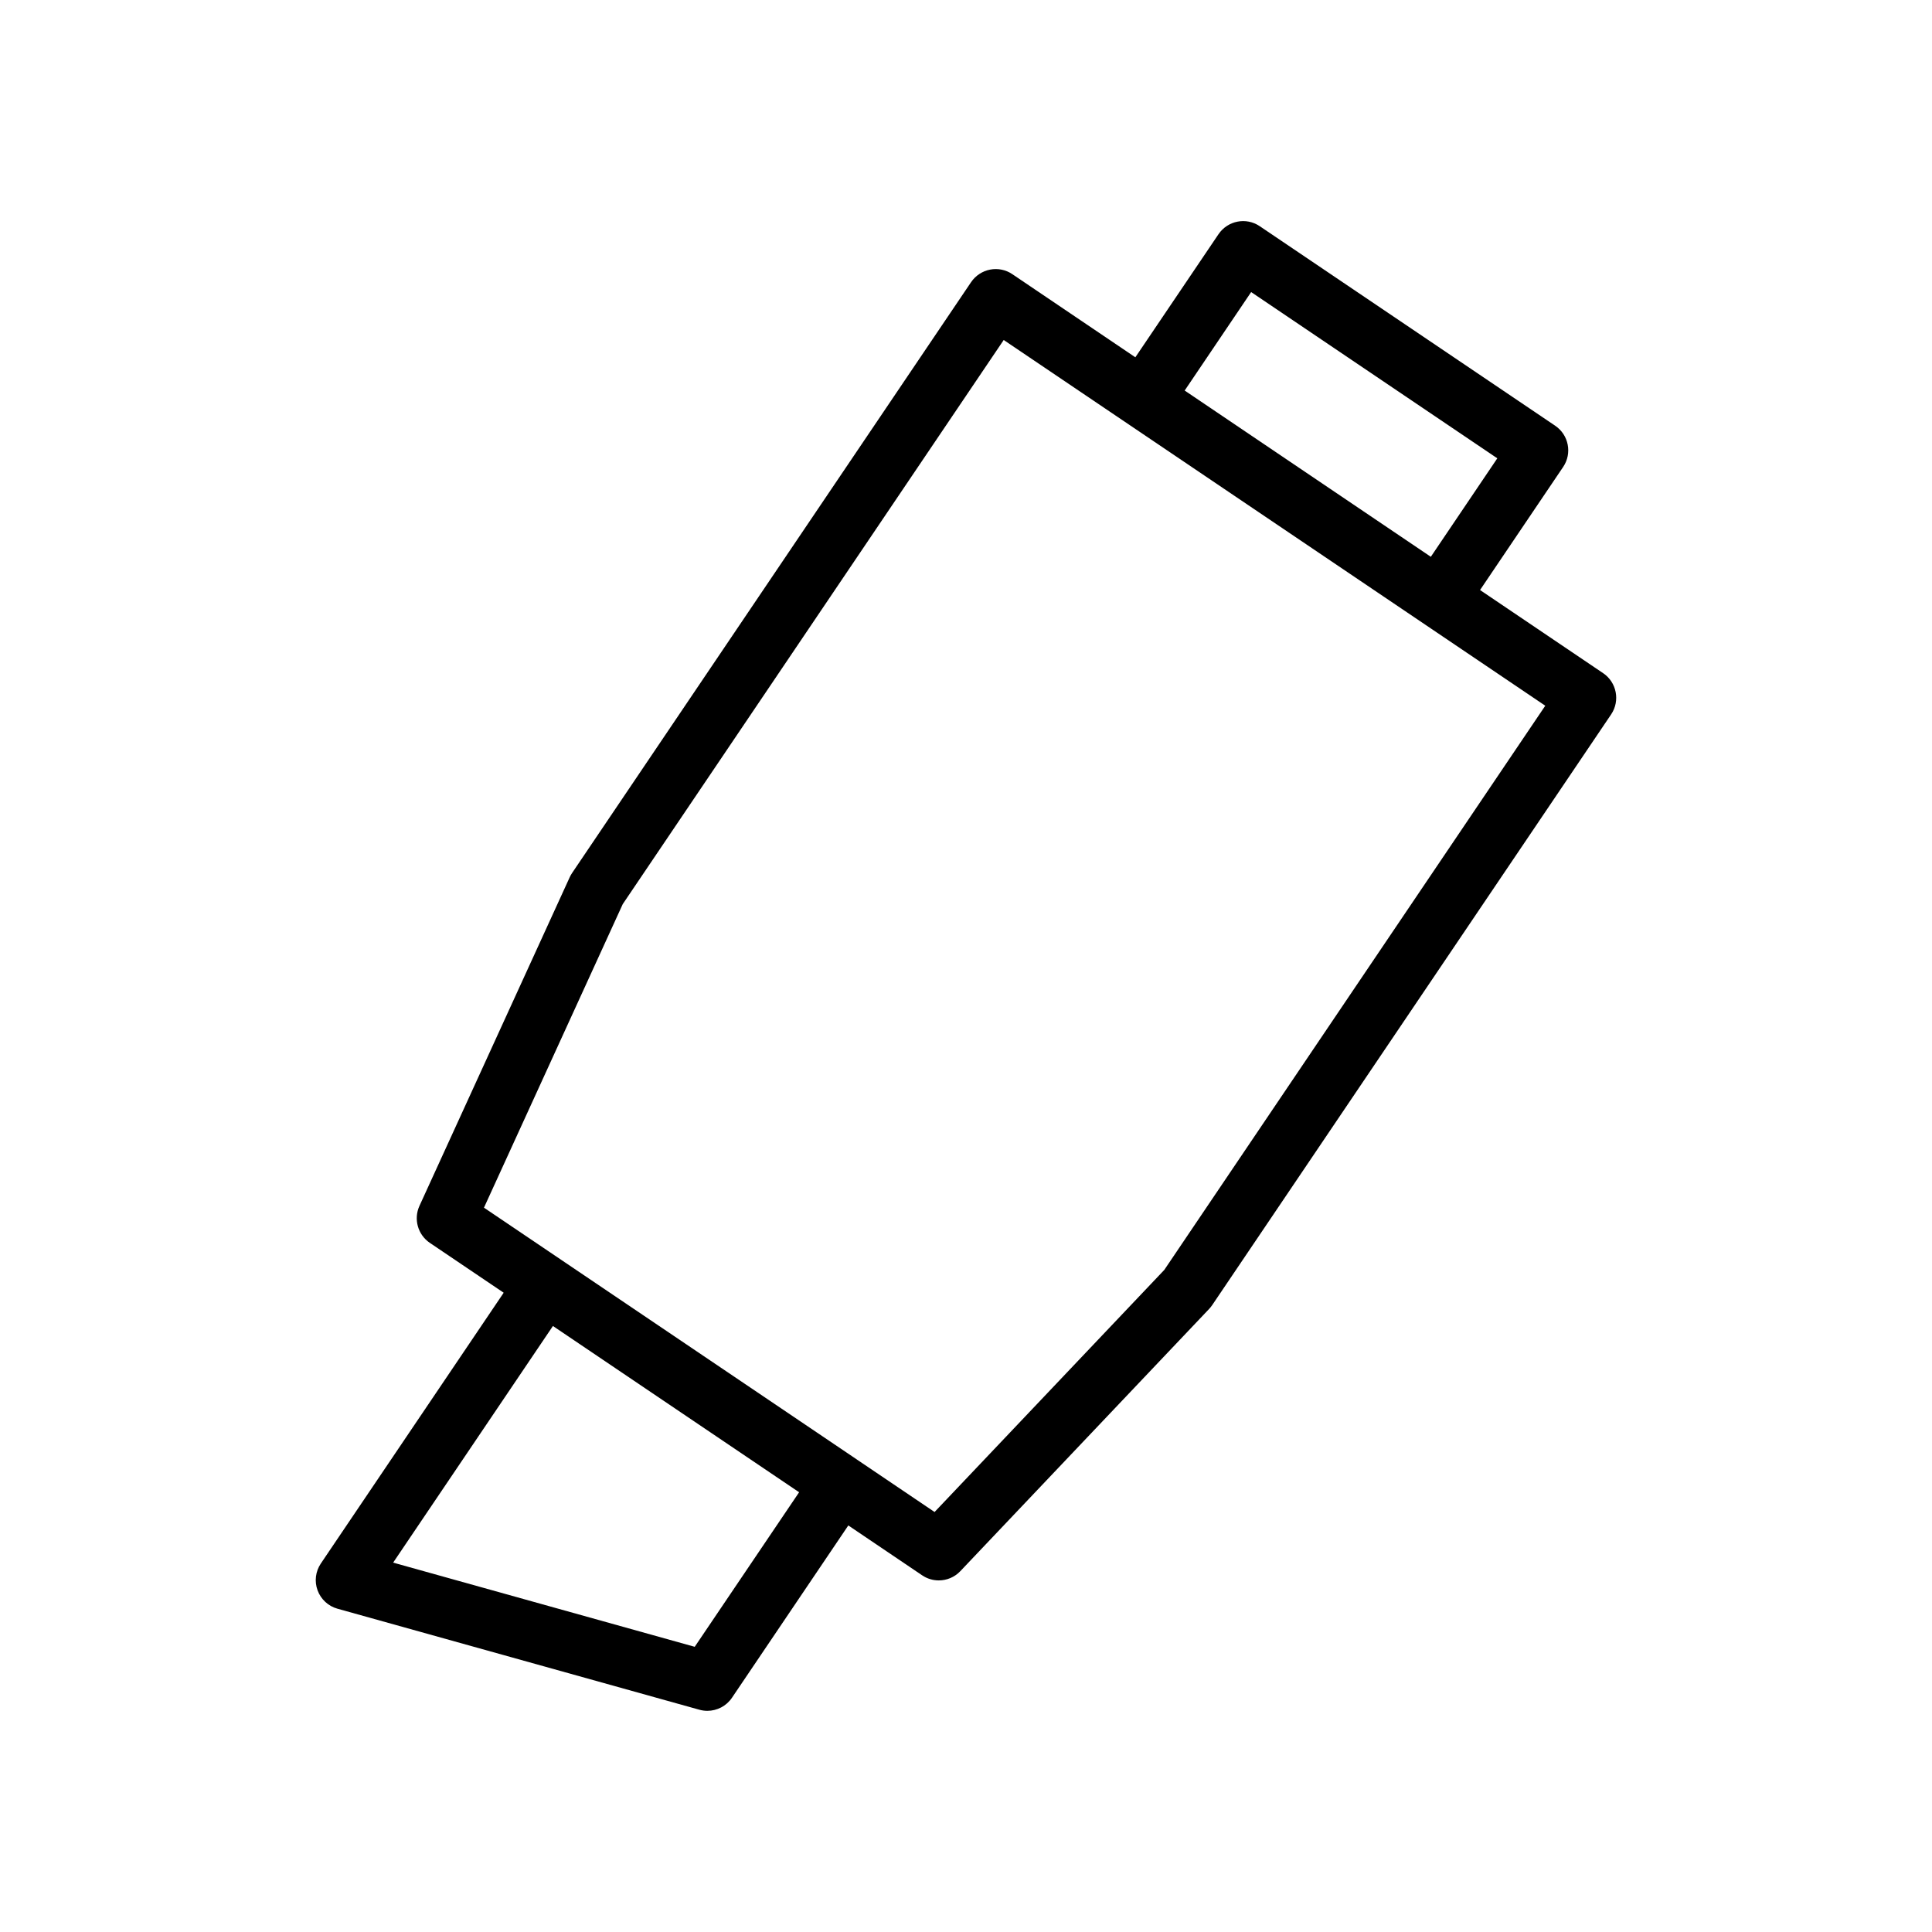 <?xml version="1.0" encoding="UTF-8"?>
<!-- The Best Svg Icon site in the world: iconSvg.co, Visit us! https://iconsvg.co -->
<svg fill="#000000" width="800px" height="800px" version="1.1" viewBox="144 144 512 512" xmlns="http://www.w3.org/2000/svg">
 <path d="m568.84 322.39-32.613-22.027 22.027-32.621c2.434-3.606 1.48-8.492-2.125-10.926l-78.281-52.867c-3.613-2.449-8.492-1.48-10.934 2.117l-22.035 32.621-32.605-22.031c-1.723-1.172-3.848-1.605-5.902-1.203-2.047 0.402-3.856 1.598-5.023 3.32l-105.73 156.57c-0.242 0.355-0.457 0.738-0.637 1.133l-39.824 87.098c-1.598 3.496-0.434 7.644 2.754 9.801l19.57 13.215-48.453 71.754c-1.418 2.102-1.738 4.746-0.867 7.117 0.875 2.371 2.832 4.188 5.266 4.863l95.906 26.773c0.699 0.195 1.418 0.293 2.117 0.293 2.574 0 5.039-1.258 6.527-3.465l30.836-45.664 19.57 13.219c1.34 0.906 2.875 1.348 4.402 1.348 2.102 0 4.18-0.836 5.715-2.457l65.914-69.469c0.301-0.316 0.566-0.652 0.82-1.016l105.74-156.57c2.418-3.594 1.473-8.492-2.133-10.926zm-93.273-100.99 65.234 44.059-17.617 26.098-65.234-44.059zm-147.46 359.02-79.918-22.309 42.344-62.707 65.242 44.059zm124.44-99.879-60.875 64.156-20.547-13.879c-0.008-0.008-0.008-0.016-0.016-0.016l-78.289-52.867s-0.008 0-0.008-0.008l-20.555-13.879 36.777-80.445 100.96-149.5 143.52 96.922z"/>
</svg>